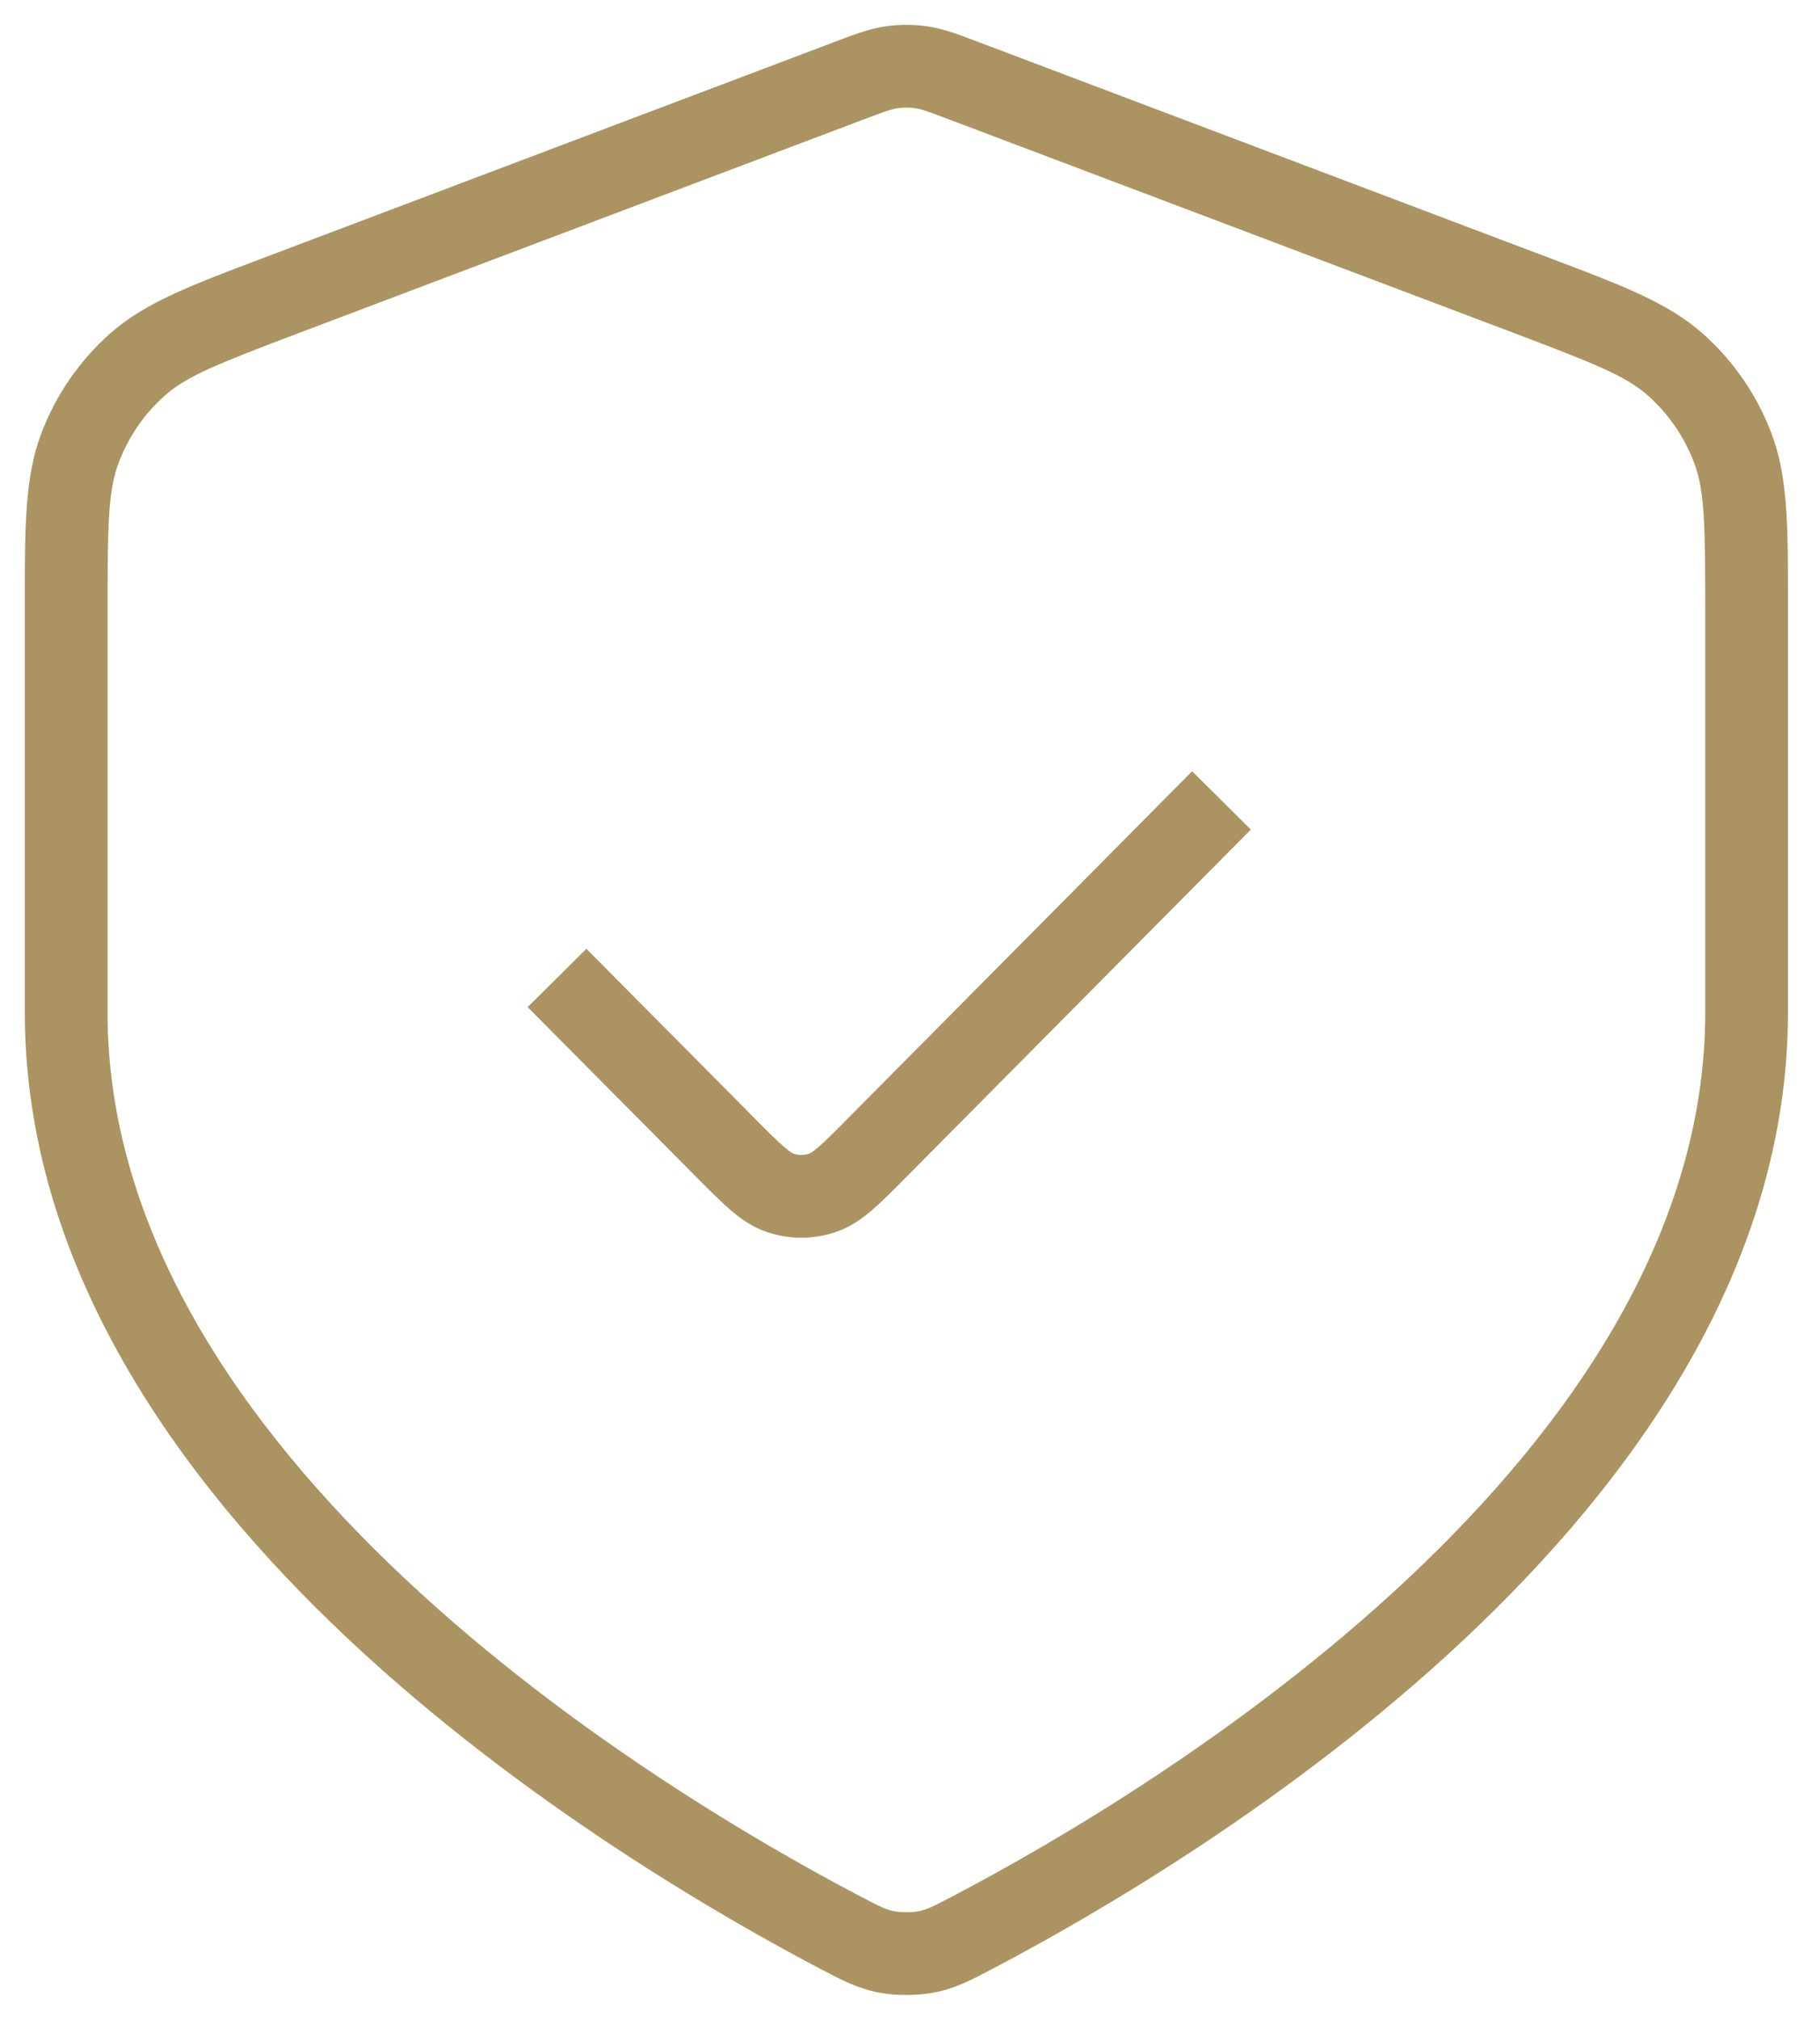 <svg width="55" height="61" viewBox="0 0 55 61" fill="none" xmlns="http://www.w3.org/2000/svg">
<path fill-rule="evenodd" clip-rule="evenodd" d="M26.757 0.796C27.177 0.735 27.605 0.735 28.025 0.796C28.502 0.865 28.954 1.036 29.516 1.249C29.549 1.262 29.582 1.274 29.616 1.287L46.634 7.719C46.715 7.75 46.796 7.78 46.876 7.81C49.018 8.619 50.411 9.145 51.461 10.078C52.386 10.9 53.098 11.936 53.536 13.095C54.033 14.411 54.033 15.906 54.032 18.214C54.032 18.299 54.032 18.385 54.032 18.472V30.571C54.032 38.223 49.396 44.685 44.219 49.536C39.016 54.41 33.065 57.848 30.008 59.453C29.98 59.468 29.953 59.482 29.925 59.496C29.348 59.8 28.871 60.051 28.238 60.175C27.727 60.275 27.055 60.275 26.544 60.175C25.911 60.051 25.434 59.8 24.857 59.496C24.829 59.482 24.802 59.468 24.774 59.453C21.717 57.848 15.767 54.41 10.563 49.536C5.386 44.685 0.75 38.223 0.75 30.571V18.472C0.75 18.385 0.75 18.299 0.75 18.214C0.749 15.906 0.749 14.411 1.246 13.095C1.684 11.936 2.396 10.9 3.321 10.078C4.371 9.145 5.764 8.619 7.906 7.81C7.986 7.78 8.067 7.75 8.148 7.719L25.166 1.287C25.2 1.274 25.233 1.262 25.266 1.249C25.828 1.036 26.28 0.865 26.757 0.796ZM27.665 3.27C27.483 3.243 27.299 3.243 27.117 3.27C26.944 3.295 26.76 3.357 26.05 3.626L9.032 10.057C6.561 10.992 5.642 11.36 4.981 11.947C4.359 12.499 3.88 13.196 3.585 13.979C3.27 14.813 3.25 15.813 3.25 18.472V30.571C3.25 37.19 7.279 43.033 12.273 47.711C17.24 52.365 22.968 55.681 25.936 57.239C26.624 57.601 26.785 57.675 27.025 57.722C27.219 57.76 27.563 57.76 27.757 57.722C27.997 57.675 28.158 57.601 28.846 57.239C31.814 55.681 37.542 52.365 42.51 47.711C47.503 43.033 51.532 37.19 51.532 30.571V18.472C51.532 15.813 51.513 14.813 51.197 13.979C50.902 13.196 50.422 12.499 49.801 11.947C49.139 11.36 48.221 10.992 45.75 10.057L28.732 3.626C28.022 3.357 27.838 3.295 27.665 3.27ZM37.8 25.054L27.342 35.594C26.973 35.966 26.644 36.297 26.349 36.55C26.034 36.819 25.676 37.072 25.226 37.219C24.571 37.434 23.864 37.434 23.208 37.22C22.758 37.073 22.4 36.82 22.085 36.551C21.79 36.299 21.461 35.968 21.091 35.596L15.946 30.416L17.72 28.654L22.832 33.801C23.244 34.216 23.501 34.472 23.709 34.65C23.904 34.817 23.974 34.84 23.984 34.843C24.135 34.892 24.298 34.892 24.449 34.843C24.459 34.84 24.529 34.817 24.724 34.65C24.932 34.472 25.189 34.215 25.6 33.8L36.025 23.293L37.8 25.054Z" fill="#AB9461"/>
</svg>
